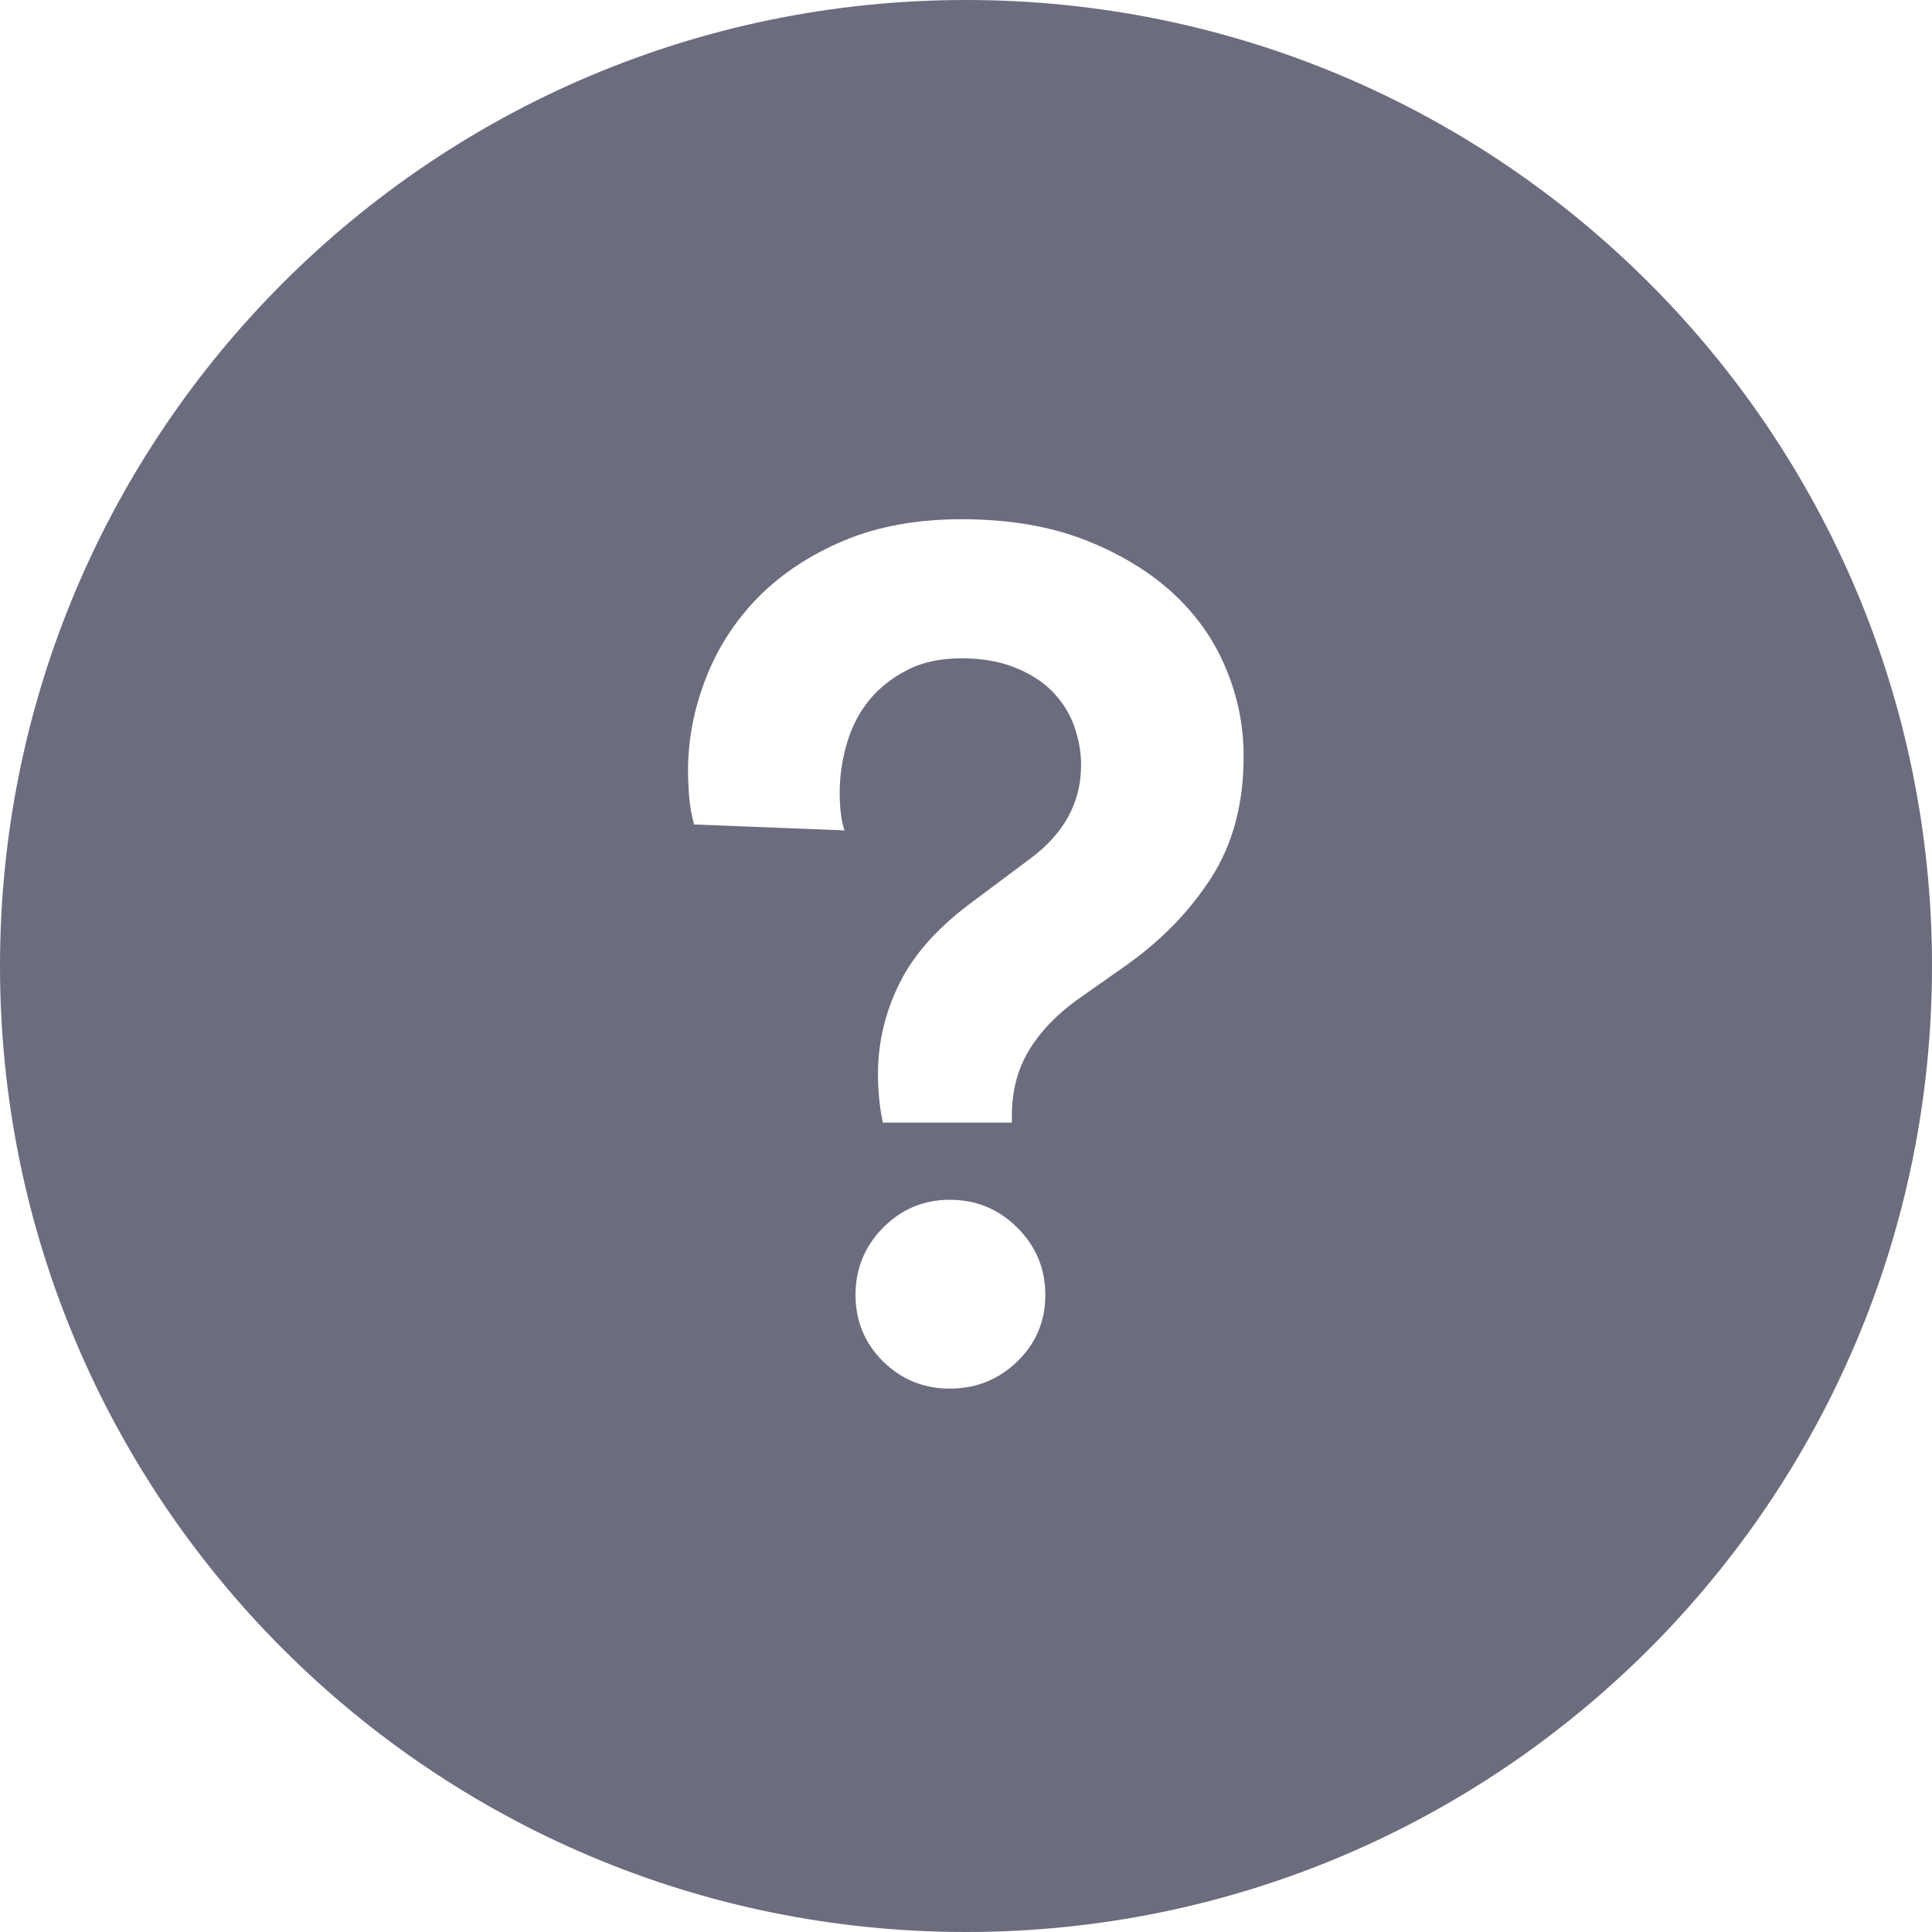 <svg width="16" height="16" viewBox="0 0 16 16" fill="none" xmlns="http://www.w3.org/2000/svg">
<path fill-rule="evenodd" clip-rule="evenodd" d="M8 0C3.582 0 0 3.581 0 8C0 12.418 3.582 16 8 16C12.418 16 16 12.418 16 8C16 3.581 12.418 0 8 0ZM8.426 11.274C8.27 11.425 8.084 11.5 7.866 11.5C7.649 11.5 7.465 11.424 7.312 11.274C7.161 11.123 7.085 10.94 7.085 10.724C7.085 10.507 7.161 10.322 7.312 10.168C7.465 10.014 7.649 9.936 7.866 9.936C8.084 9.936 8.271 10.013 8.426 10.168C8.58 10.322 8.657 10.507 8.657 10.724C8.657 10.94 8.581 11.123 8.426 11.274ZM9.32 7.999C9.618 7.789 9.854 7.545 10.033 7.266C10.211 6.987 10.301 6.65 10.299 6.257C10.299 6.009 10.25 5.765 10.15 5.53C10.052 5.294 9.903 5.085 9.706 4.905C9.507 4.725 9.263 4.579 8.974 4.467C8.683 4.356 8.346 4.3 7.964 4.3C7.595 4.3 7.27 4.359 6.989 4.477C6.709 4.595 6.473 4.751 6.281 4.944C6.091 5.138 5.945 5.361 5.847 5.614C5.748 5.866 5.698 6.123 5.698 6.385C5.698 6.458 5.702 6.532 5.708 6.607C5.715 6.682 5.728 6.756 5.748 6.828L6.994 6.877C6.967 6.799 6.954 6.694 6.954 6.563C6.954 6.425 6.975 6.289 7.014 6.155C7.053 6.021 7.114 5.903 7.196 5.801C7.279 5.7 7.383 5.616 7.509 5.551C7.634 5.485 7.785 5.452 7.964 5.452C8.128 5.452 8.273 5.476 8.399 5.526C8.524 5.575 8.629 5.64 8.711 5.722C8.793 5.805 8.854 5.9 8.894 6.008C8.933 6.116 8.953 6.225 8.953 6.337C8.953 6.645 8.812 6.905 8.528 7.114L8.054 7.468C7.77 7.678 7.568 7.902 7.45 8.142C7.331 8.381 7.271 8.632 7.271 8.894C7.271 8.966 7.275 9.035 7.281 9.101C7.288 9.167 7.297 9.232 7.311 9.297H8.38V9.238C8.38 9.035 8.427 8.857 8.519 8.702C8.611 8.549 8.743 8.409 8.915 8.284L9.32 7.999Z" fill="#6B6C7E"/>
</svg>
